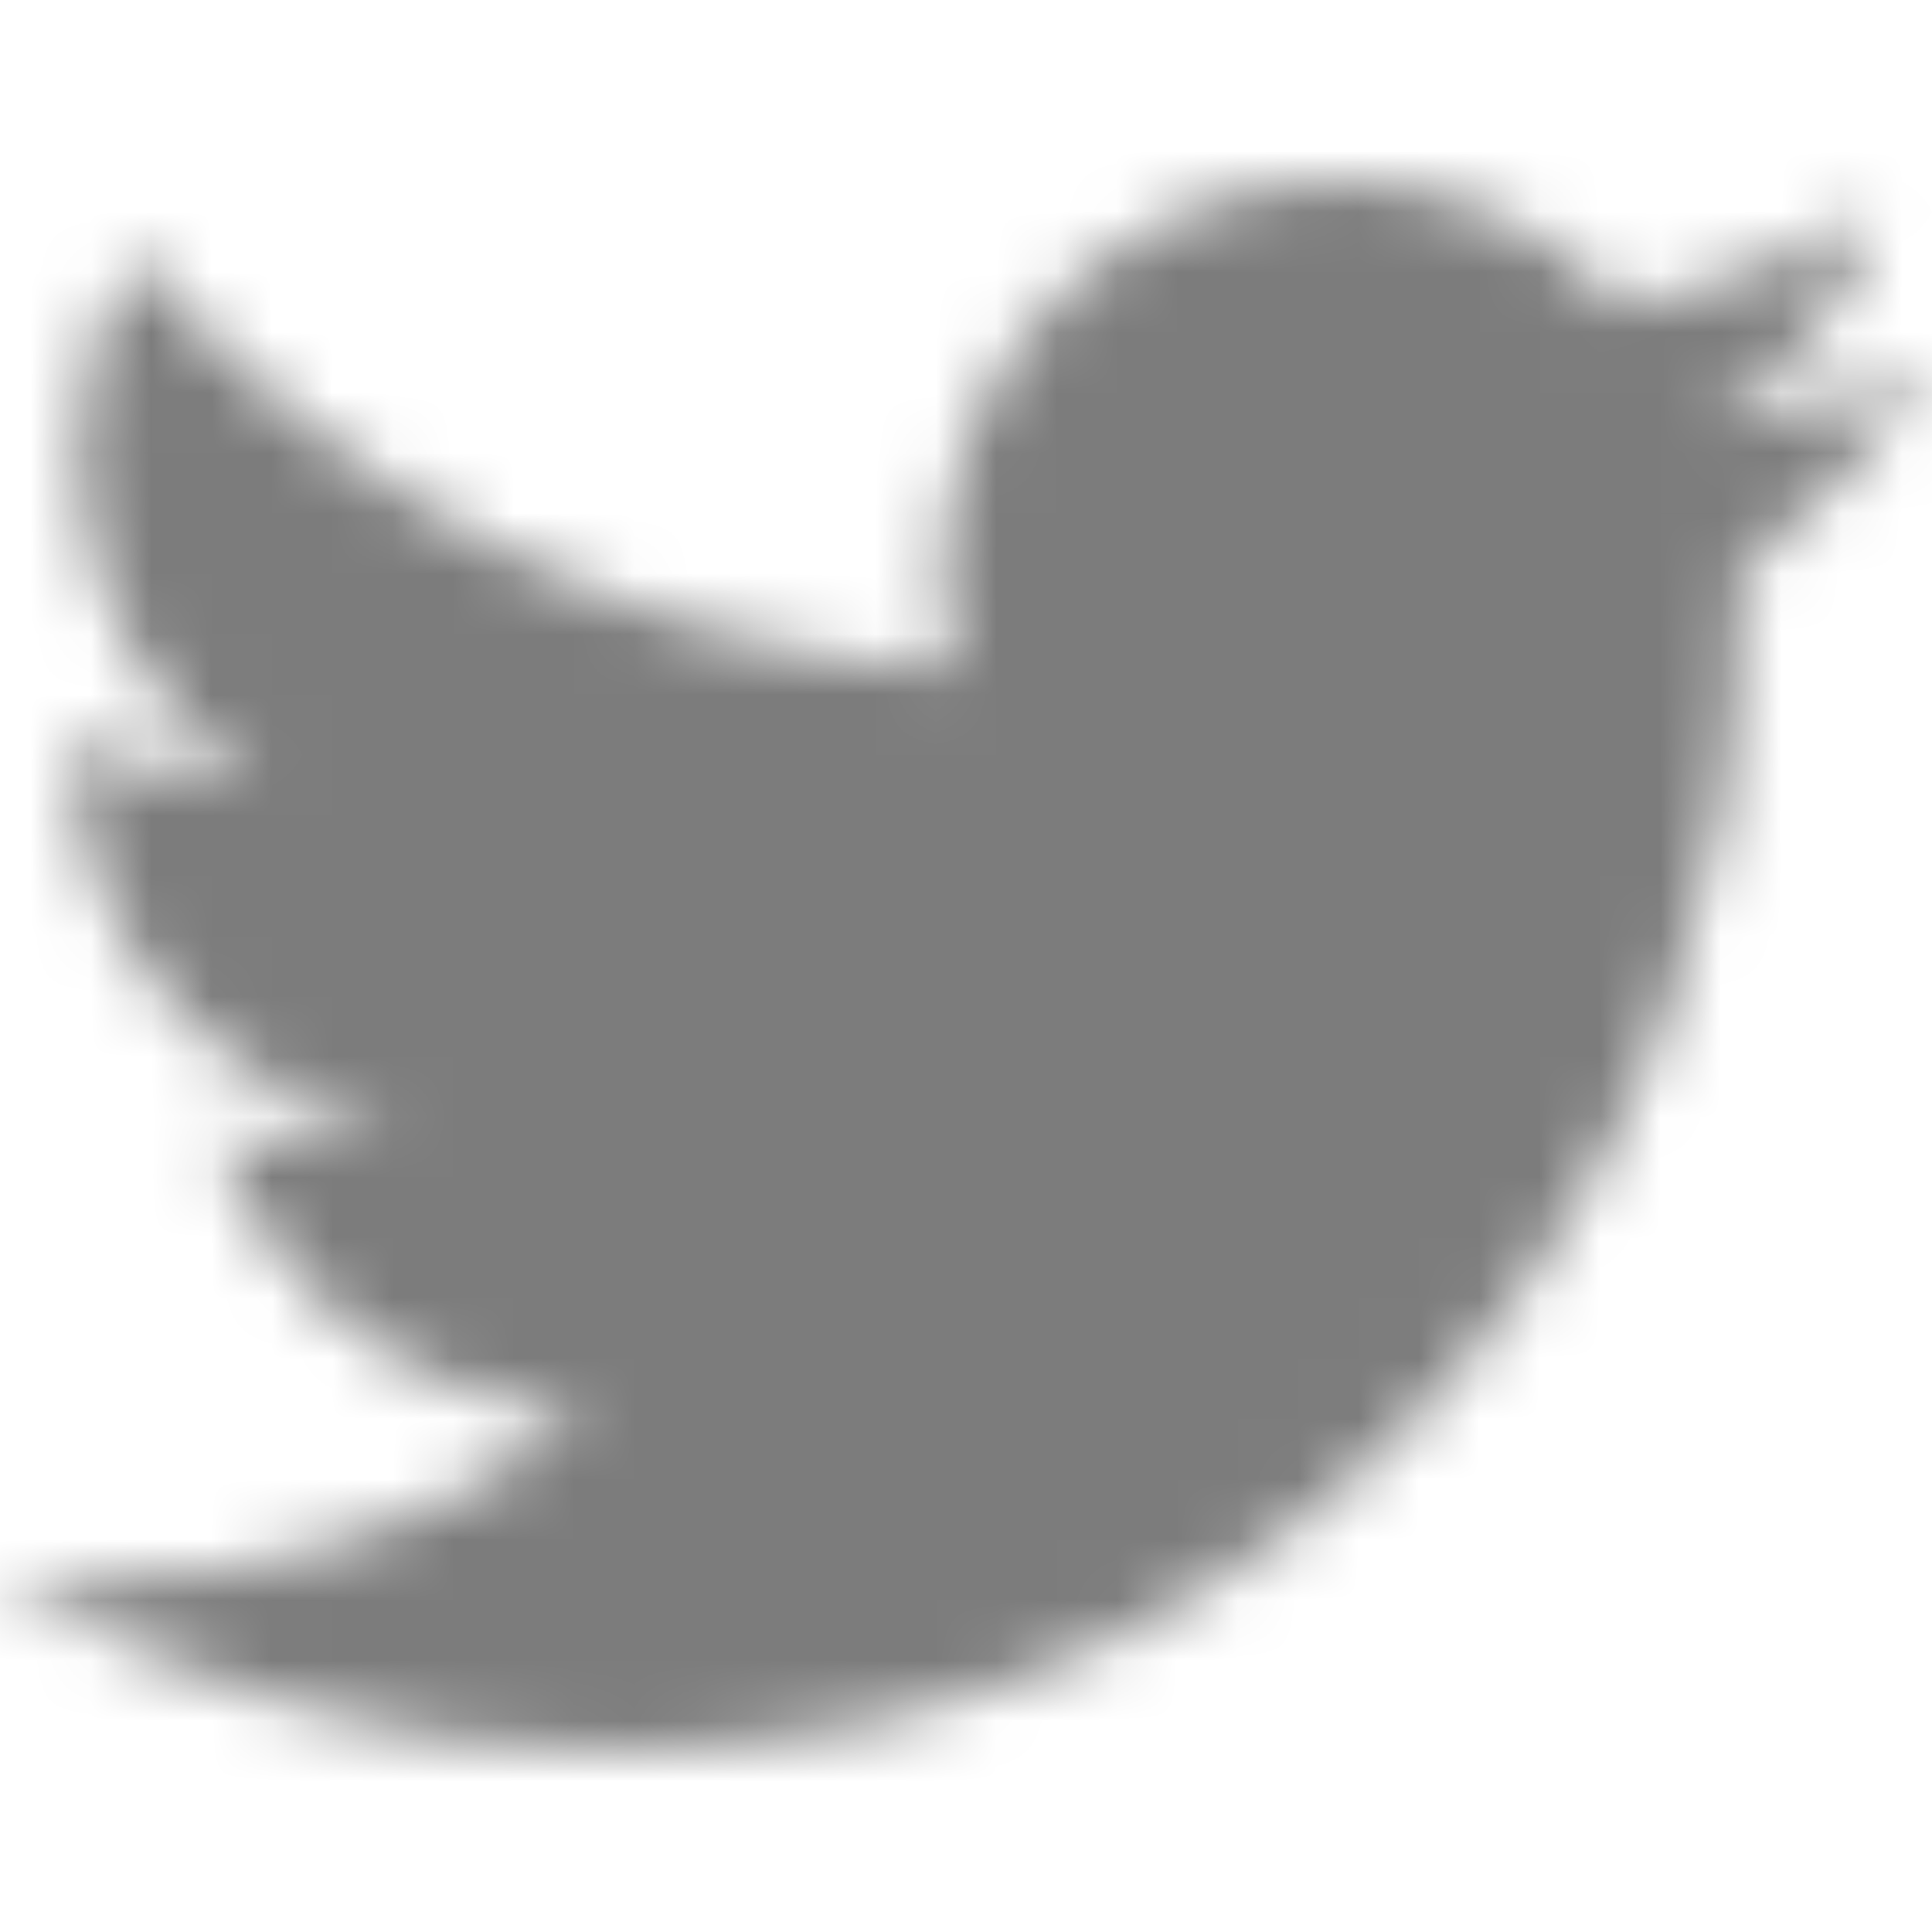 <svg width="32" height="32" viewBox="0 0 32 32" fill="none" xmlns="http://www.w3.org/2000/svg">
<g clip-path="url(#clip0)">
<mask id="mask0" mask-type="alpha" maskUnits="userSpaceOnUse" x="-1" y="3" width="33" height="26">
<path d="M32 6.1C30.8 6.6 29.6 7 28.2 7.1C29.6 6.3 30.6 5 31.1 3.5C29.8 4.3 28.4 4.8 26.9 5.1C25.7 3.8 24 3 22.2 3C18.6 3 15.6 5.9 15.6 9.6C15.6 10.1 15.7 10.6 15.8 11.1C10.3 10.8 5.5 8.2 2.2 4.2C1.6 5.2 1.3 6.3 1.3 7.5C1.3 9.8 2.5 11.8 4.2 13C3.1 13 2.1 12.7 1.2 12.2V12.3C1.2 15.5 3.5 18.1 6.5 18.7C5.9 18.8 5.4 18.9 4.8 18.9C4.4 18.9 4 18.9 3.6 18.8C4.4 21.4 6.9 23.3 9.7 23.4C7.5 25.2 4.6 26.2 1.5 26.2C1 26.2 0.4 26.2 -0.1 26.1C2.9 27.9 6.4 29 10.1 29C22.2 29 28.8 19 28.8 10.3C28.8 10 28.8 9.7 28.8 9.5C30 8.5 31.1 7.4 32 6.1Z" fill="#444444"/>
</mask>
<g mask="url(#mask0)">
<rect width="32" height="32" fill="#7C7C7C"/>
</g>
</g>
<defs>
<clipPath id="clip0">
<rect width="32" height="32" fill="white"/>
</clipPath>
</defs>
</svg>
